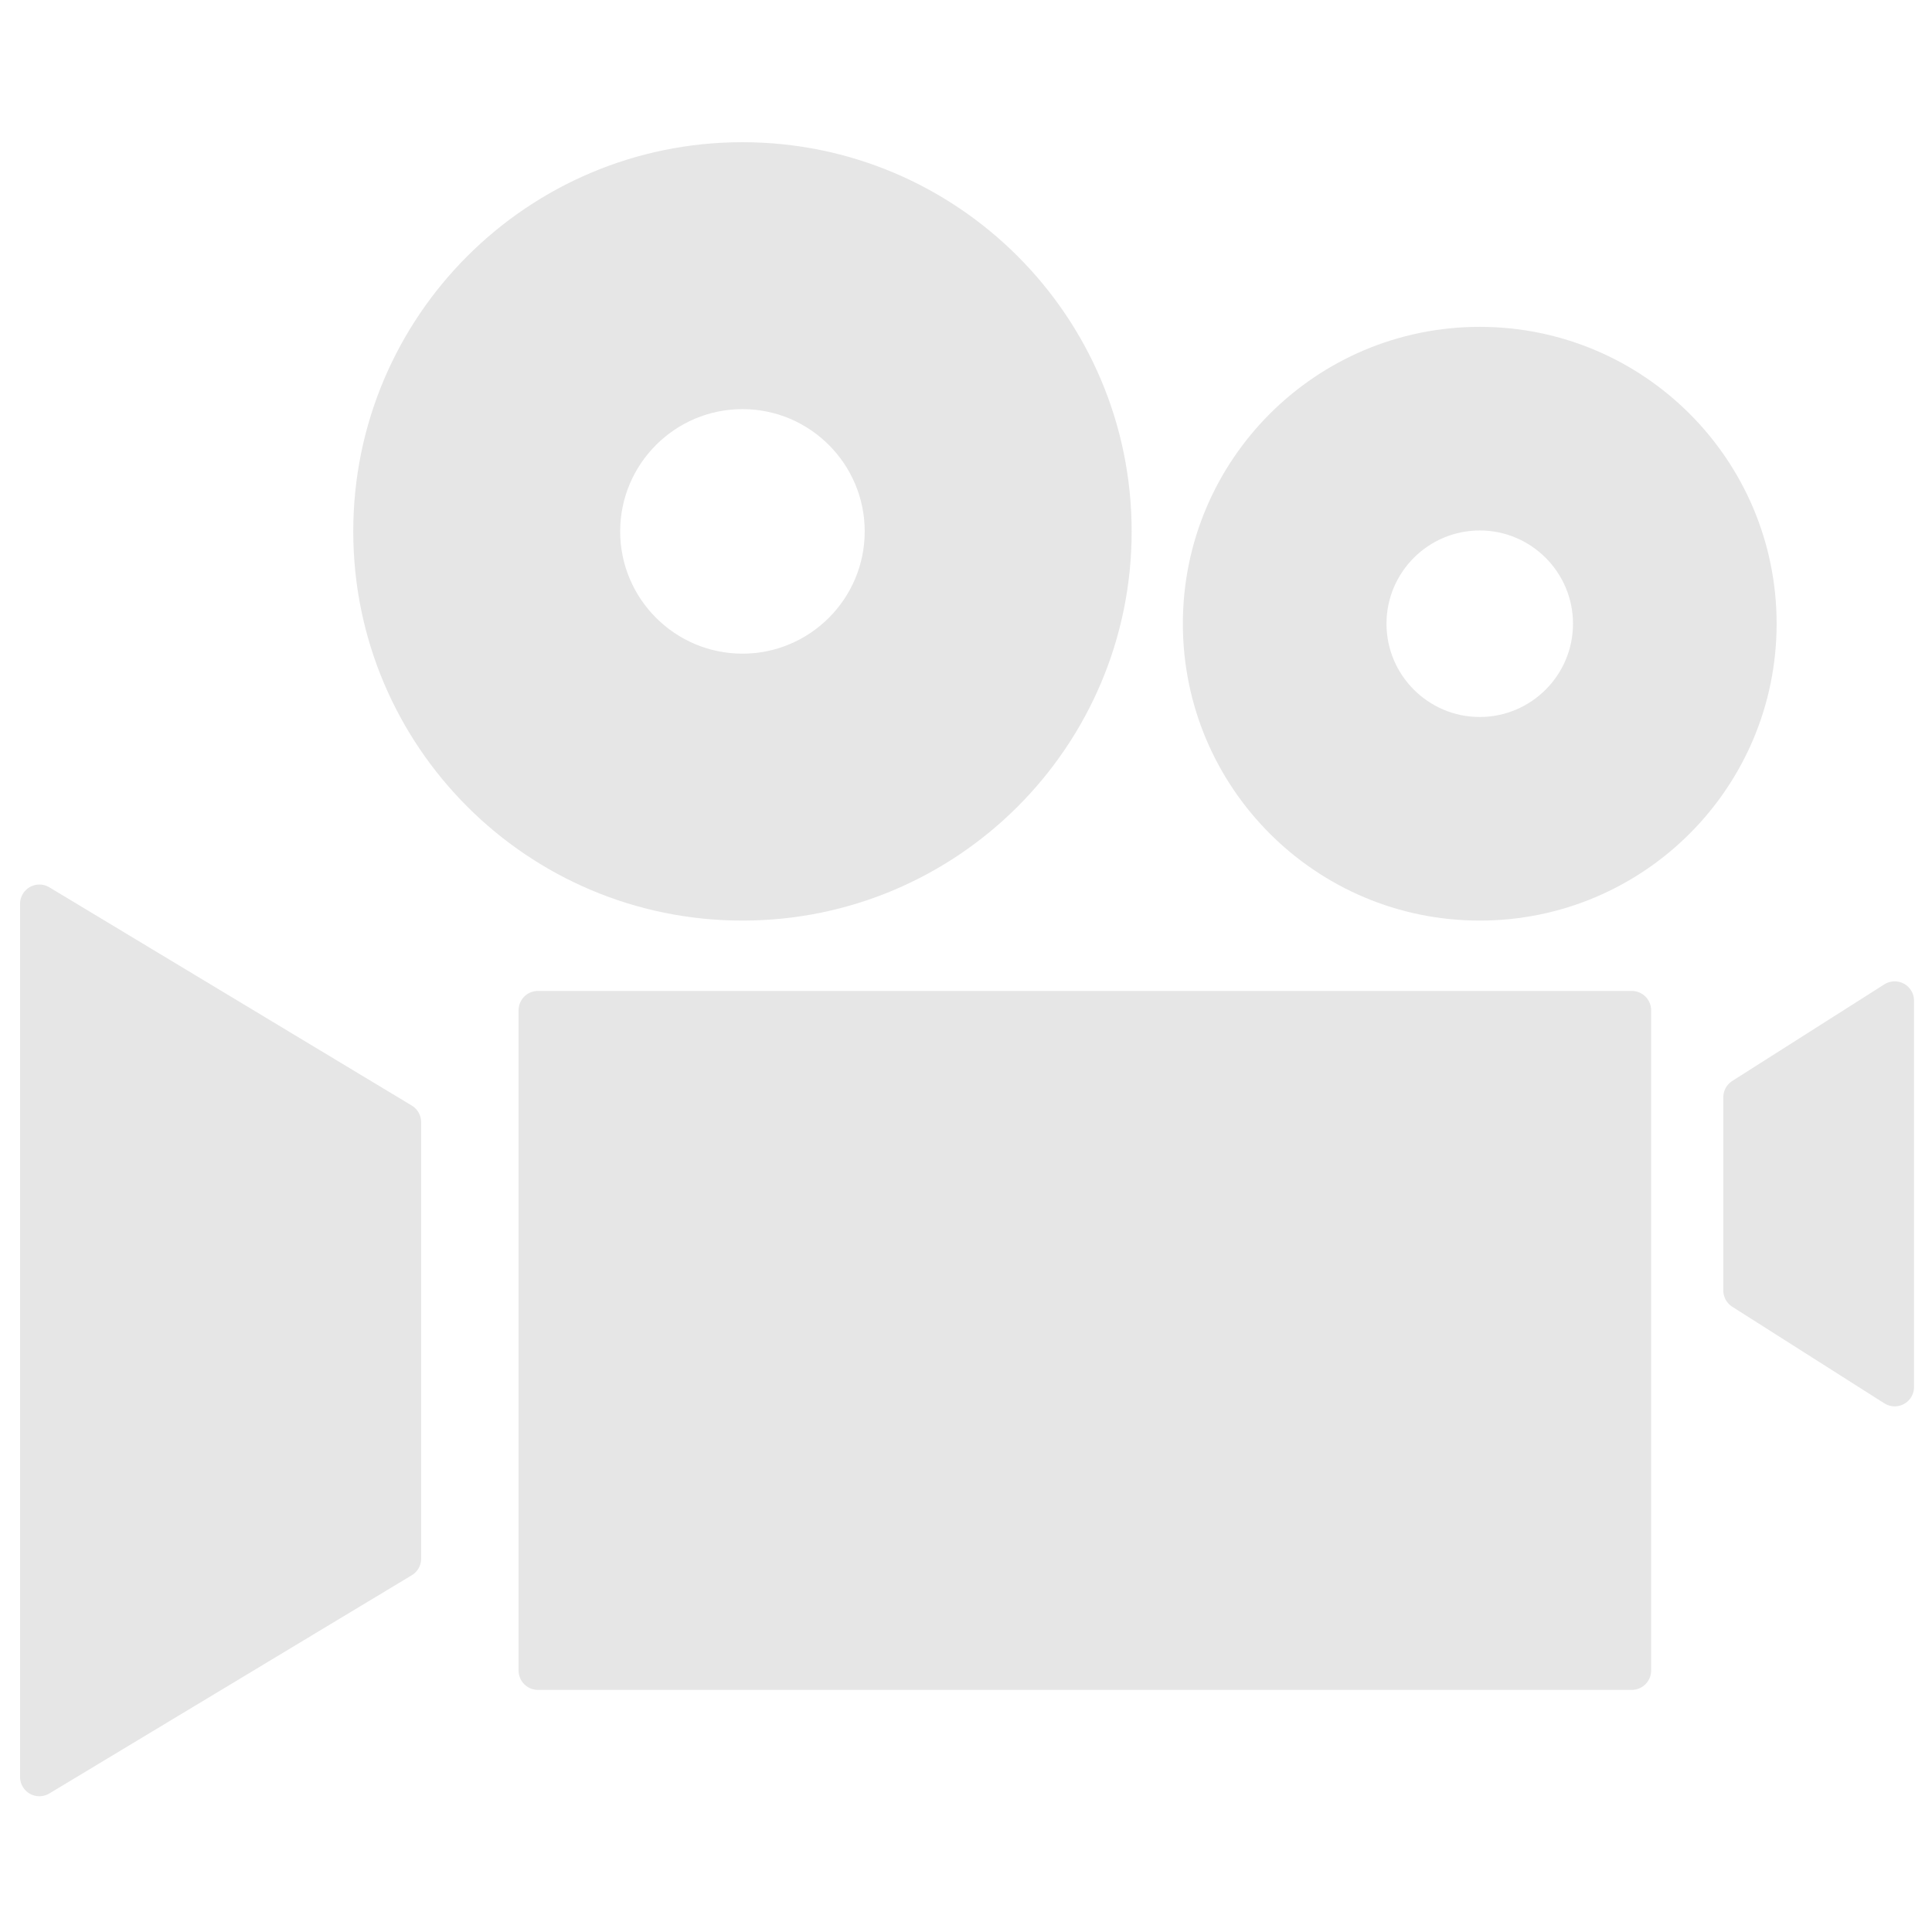 <?xml version="1.0" encoding="utf-8"?>
<!-- Generator: Adobe Illustrator 16.2.0, SVG Export Plug-In . SVG Version: 6.00 Build 0)  -->
<!DOCTYPE svg PUBLIC "-//W3C//DTD SVG 1.1//EN" "http://www.w3.org/Graphics/SVG/1.1/DTD/svg11.dtd">
<svg version="1.1" id="icon" xmlns="http://www.w3.org/2000/svg" xmlns:xlink="http://www.w3.org/1999/xlink" x="0px" y="0px"
	 width="150px" height="150px" viewBox="0 0 150 150" enable-background="new 0 0 150 150" xml:space="preserve">
<rect x="41.763" y="78.436" fill="#E6E6E6" stroke="#E6E6E6" stroke-width="3" stroke-linejoin="round" stroke-miterlimit="10" width="84.93" height="51.266"/>
<polygon fill="#E6E6E6" stroke="#E6E6E6" stroke-width="3" stroke-linejoin="round" stroke-miterlimit="10" points="31.197,121.016 
	3.057,137.96 3.057,70.175 31.197,87.121 "/>
<polygon fill="#E6E6E6" stroke="#E6E6E6" stroke-width="3" stroke-linejoin="round" stroke-miterlimit="10" points="135.297,85.191 
	147.104,77.691 147.104,107.689 135.297,100.189 "/>
<path fill="#E6E6E6" d="M57.644,11.041c-16.689,0-30.217,13.529-30.217,30.217s13.528,30.216,30.217,30.216
	c16.687,0,30.217-13.528,30.217-30.216C87.859,24.57,74.331,11.041,57.644,11.041z M57.644,50.75c-5.235,0-9.494-4.259-9.494-9.493
	c0-5.234,4.259-9.493,9.494-9.493c5.234,0,9.492,4.259,9.492,9.493C67.136,46.491,62.877,50.75,57.644,50.75z"/>
<path fill="#E6E6E6" d="M114.887,25.377c-12.729,0-23.05,10.319-23.05,23.049c0,12.729,10.32,23.048,23.05,23.048
	s23.049-10.319,23.049-23.048S127.615,25.377,114.887,25.377z M114.887,55.667c-3.994,0-7.24-3.249-7.24-7.241
	c0-3.993,3.246-7.241,7.24-7.241c3.992,0,7.24,3.249,7.24,7.241C122.127,52.418,118.879,55.667,114.887,55.667z"/>
</svg>
